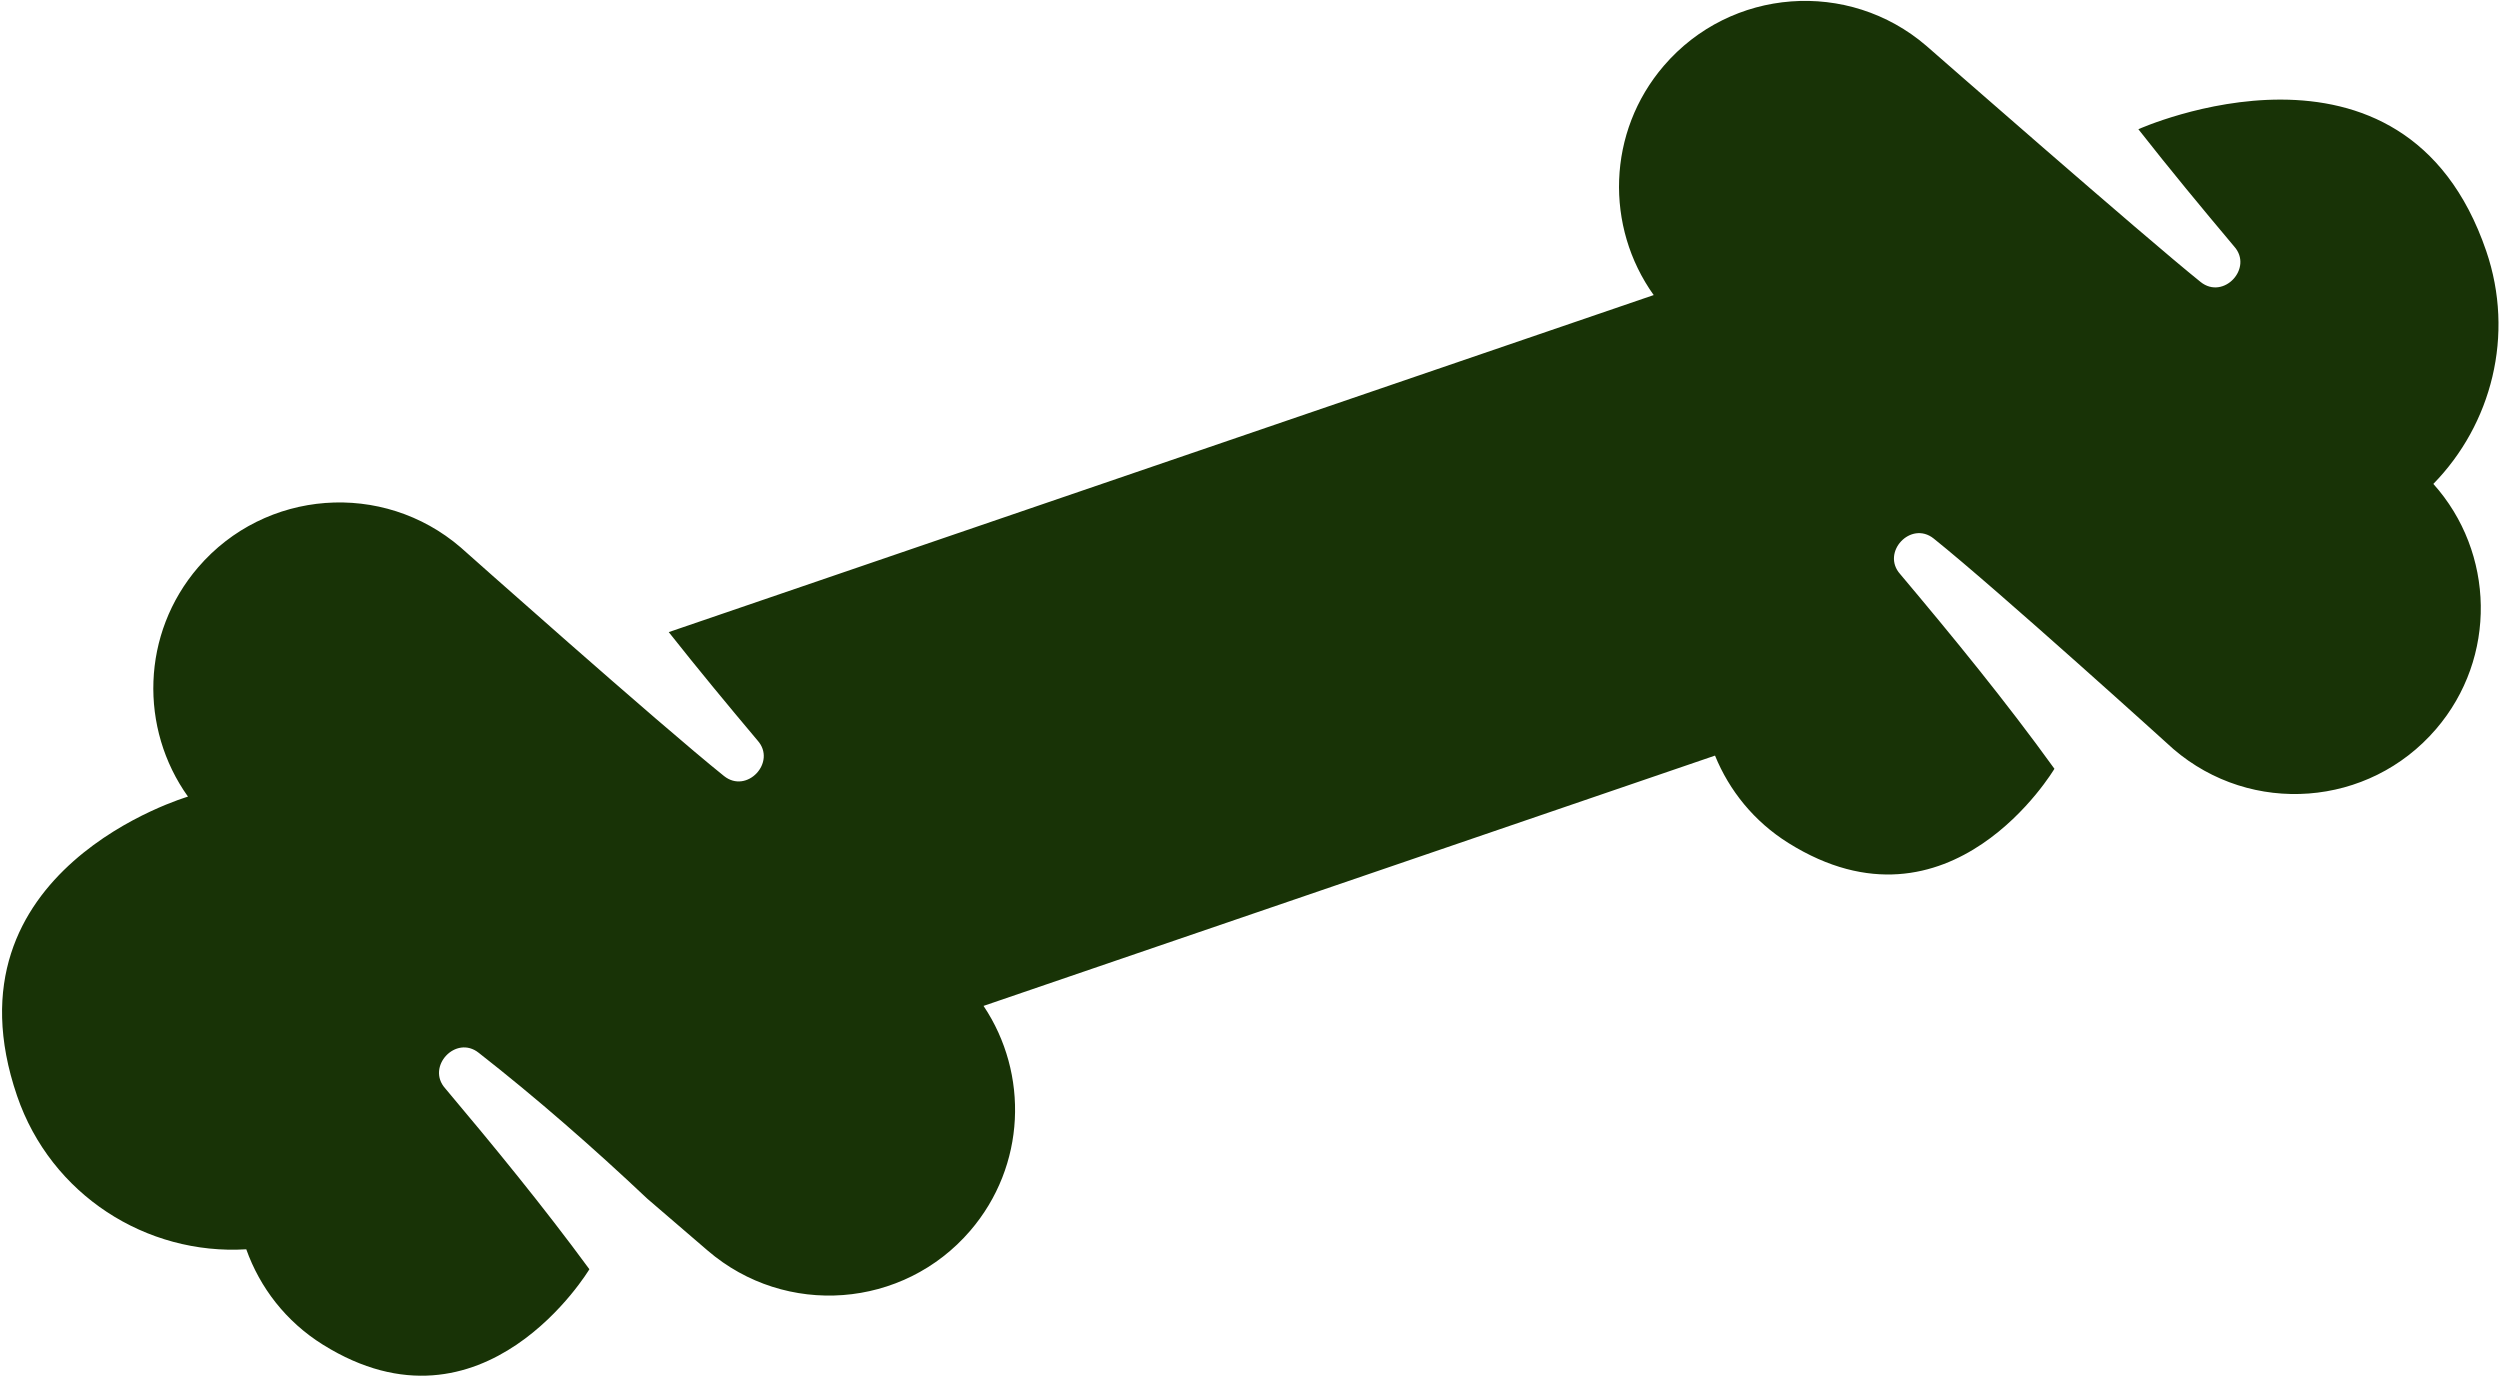 <svg style="fill-rule:evenodd;clip-rule:evenodd;stroke-linejoin:round;stroke-miterlimit:2;" xml:space="preserve" xmlns:xlink="http://www.w3.org/1999/xlink" xmlns="http://www.w3.org/2000/svg" version="1.1" viewBox="0 0 539 297" height="100%" width="100%">
    <g transform="matrix(1,0,0,1,-5455.62,-2392.89)">
        <g transform="matrix(4.167,0,0,4.167,0,0)">
            <g transform="matrix(1,0,0,1,1437.88,634.953)">
                <path style="fill:rgb(24,51,6);fill-rule:nonzero;" d="M0,-47.721C-4.273,-60.206 -17.996,-54.019 -17.997,-54.019C-16.365,-51.94 -14.693,-49.918 -13.042,-47.955C-12.036,-46.836 -13.591,-45.166 -14.777,-46.116C-17.64,-48.411 -28.965,-58.332 -28.965,-58.332C-32.999,-61.799 -39.08,-61.339 -42.547,-57.305C-45.497,-53.873 -45.594,-48.963 -43.074,-45.438L-94.035,-28C-92.518,-26.082 -90.971,-24.212 -89.441,-22.394C-88.436,-21.275 -89.991,-19.605 -91.177,-20.555C-94.56,-23.267 -104.8,-32.382 -104.8,-32.382C-108.834,-35.849 -114.915,-35.389 -118.382,-31.355C-121.332,-27.922 -121.429,-23.013 -118.91,-19.488C-118.91,-19.487 -131.768,-15.737 -127.753,-4.005C-125.998,1.124 -121.055,4.247 -115.894,3.933C-115.191,5.906 -113.85,7.667 -111.936,8.863C-103.595,14.078 -98.141,4.965 -98.141,4.965C-100.528,1.712 -103.088,-1.407 -105.599,-4.391C-106.604,-5.511 -105.049,-7.181 -103.864,-6.231C-100.899,-3.912 -97.951,-1.334 -95.141,1.318L-92.019,4.001C-87.985,7.468 -81.904,7.008 -78.438,2.975C-75.552,-0.383 -75.396,-5.154 -77.748,-8.66L-39.901,-21.611C-39.165,-19.804 -37.882,-18.2 -36.101,-17.087C-27.723,-11.848 -22.34,-20.928 -22.34,-20.929C-24.873,-24.441 -27.626,-27.798 -30.32,-31C-31.326,-32.12 -29.77,-33.79 -28.585,-32.84C-25.262,-30.176 -16.184,-21.949 -16.184,-21.949C-12.15,-18.482 -6.069,-18.941 -2.603,-22.975L-2.602,-22.975C0.586,-26.685 0.445,-32.121 -2.735,-35.668C0.276,-38.749 1.49,-43.367 0,-47.721"></path>
            </g>
        </g>
    </g>
</svg>
